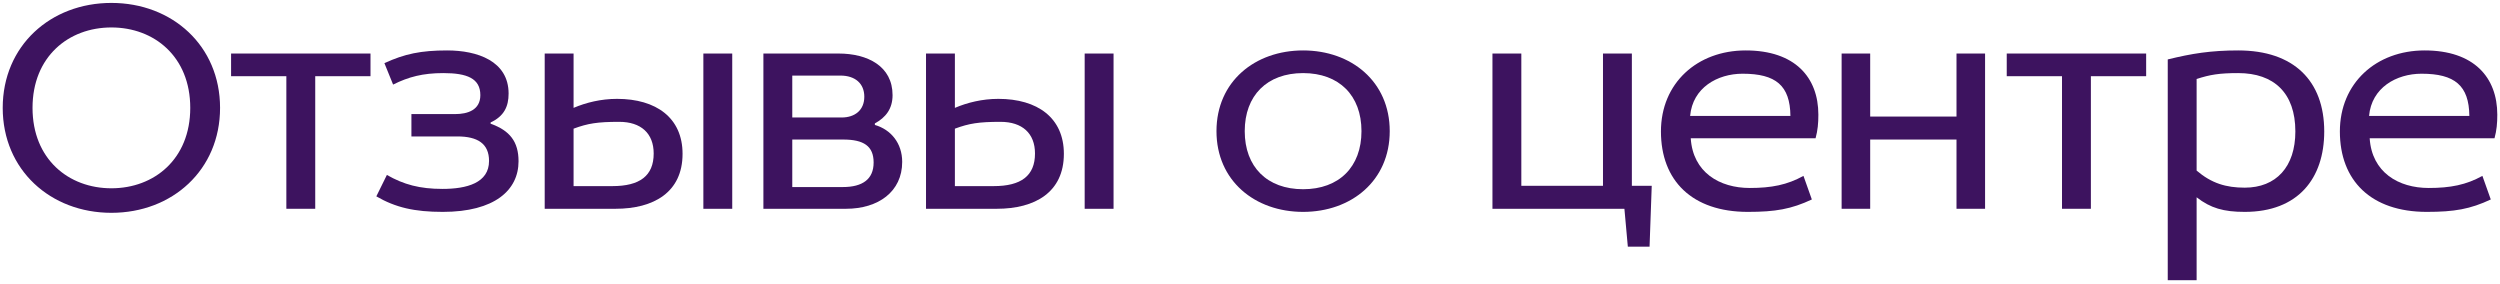 <?xml version="1.0" encoding="UTF-8"?> <svg xmlns="http://www.w3.org/2000/svg" width="467" height="53" viewBox="0 0 467 53" fill="none"> <path d="M41.108 20.15C41.108 31.75 32.176 39.754 20.808 39.754C9.44 39.754 0.508 31.75 0.508 20.15C0.508 8.55 9.44 0.546 20.808 0.546C32.176 0.546 41.108 8.55 41.108 20.15ZM6.076 20.15C6.076 29.72 12.804 35.172 20.808 35.172C28.812 35.172 35.54 29.72 35.54 20.15C35.54 10.58 28.812 5.128 20.808 5.128C12.804 5.128 6.076 10.58 6.076 20.15Z" fill="#3D135F"></path> <path d="M53.491 14.234H43.167V10H69.209V14.234H58.885V39H53.491V14.234Z" fill="#3D135F"></path> <path d="M73.431 15.8L71.807 11.798C75.577 10.058 78.651 9.42 83.523 9.42C89.149 9.42 95.007 11.392 95.007 17.482C95.007 19.918 94.137 21.716 91.643 22.876V23.108C95.239 24.384 96.863 26.472 96.863 30.126C96.863 35.52 92.397 39.58 82.711 39.58C77.433 39.58 73.895 38.768 70.299 36.68L72.271 32.678C75.403 34.476 78.419 35.288 82.653 35.288C87.177 35.288 91.353 34.186 91.353 30.068C91.353 26.82 89.207 25.486 85.437 25.486H76.853V21.31H85.031C87.351 21.31 89.729 20.556 89.729 17.772C89.729 14.64 87.235 13.654 82.827 13.654C78.999 13.654 76.331 14.35 73.431 15.8Z" fill="#3D135F"></path> <path d="M131.388 10H136.782V39H131.388V10ZM101.75 10H107.144V20.15C109.464 19.164 112.248 18.468 115.264 18.468C122.572 18.468 127.502 22.006 127.502 28.734C127.502 35.926 122.108 39 114.974 39H101.75V10ZM107.144 34.766H114.394C119.498 34.766 122.108 32.852 122.108 28.676C122.108 24.906 119.73 22.76 115.67 22.76C111.61 22.76 109.812 23.05 107.144 24.036V34.766Z" fill="#3D135F"></path> <path d="M142.603 10H156.639C162.091 10 166.731 12.378 166.731 17.772C166.731 20.324 165.455 21.948 163.425 23.05V23.34C166.441 24.21 168.529 26.762 168.529 30.242C168.529 35.81 164.063 39 158.031 39H142.603V10ZM147.997 26.066V34.94H157.451C161.105 34.94 163.193 33.49 163.193 30.358C163.193 27.284 161.337 26.066 157.509 26.066H147.997ZM147.997 14.118V21.948H157.219C159.655 21.948 161.453 20.614 161.453 18.062C161.453 15.626 159.771 14.118 156.987 14.118H147.997Z" fill="#3D135F"></path> <path d="M202.617 10H208.011V39H202.617V10ZM172.979 10H178.373V20.15C180.693 19.164 183.477 18.468 186.493 18.468C193.801 18.468 198.731 22.006 198.731 28.734C198.731 35.926 193.337 39 186.203 39H172.979V10ZM178.373 34.766H185.623C190.727 34.766 193.337 32.852 193.337 28.676C193.337 24.906 190.959 22.76 186.899 22.76C182.839 22.76 181.041 23.05 178.373 24.036V34.766Z" fill="#3D135F"></path> <path d="M259.602 24.5C259.602 33.78 252.41 39.58 243.42 39.58C234.43 39.58 227.238 33.78 227.238 24.5C227.238 15.22 234.43 9.42 243.42 9.42C252.41 9.42 259.602 15.22 259.602 24.5ZM232.516 24.5C232.516 31.17 236.692 35.346 243.42 35.346C250.148 35.346 254.324 31.17 254.324 24.5C254.324 17.83 250.148 13.654 243.42 13.654C236.692 13.654 232.516 17.83 232.516 24.5Z" fill="#3D135F"></path> <path d="M278.79 10H284.184V34.708H299.438V10H304.832V34.708H308.544L308.138 46.076H304.078L303.44 39H278.79V10Z" fill="#3D135F"></path> <path d="M339.148 25.834H315.832C316.238 32.214 321.226 35.114 326.852 35.114C330.912 35.114 333.87 34.534 336.886 32.852L338.452 37.26C334.624 39.058 331.666 39.58 326.504 39.58C316.064 39.58 310.264 33.722 310.264 24.558C310.264 15.51 317.05 9.42 326.098 9.42C335.32 9.42 339.67 14.466 339.67 21.426C339.67 23.05 339.554 24.326 339.148 25.834ZM315.716 21.658H334.45C334.392 15.974 331.724 13.77 325.518 13.77C320.82 13.77 316.18 16.38 315.716 21.658Z" fill="#3D135F"></path> <path d="M344.015 10H349.351V21.774H365.475V10H370.811V39H365.475V26.066H349.351V39H344.015V10Z" fill="#3D135F"></path> <path d="M385.183 14.234H374.859V10H400.901V14.234H390.577V39H385.183V14.234Z" fill="#3D135F"></path> <path d="M404.935 52.34V11.102C409.401 10 412.997 9.42 418.101 9.42C428.483 9.42 434.167 15.104 434.167 24.558C434.167 33.316 429.296 39.58 419.319 39.58C415.375 39.58 412.939 38.884 410.329 36.854V52.34H404.935ZM410.329 14.756V31.866C413.113 34.244 415.839 35.056 419.319 35.056C425.177 35.056 428.773 31.17 428.773 24.558C428.773 17.366 424.771 13.654 418.101 13.654C414.563 13.654 412.823 13.944 410.329 14.756Z" fill="#3D135F"></path> <path d="M465.973 25.834H442.657C443.063 32.214 448.051 35.114 453.677 35.114C457.737 35.114 460.695 34.534 463.711 32.852L465.277 37.26C461.449 39.058 458.491 39.58 453.329 39.58C442.889 39.58 437.089 33.722 437.089 24.558C437.089 15.51 443.875 9.42 452.923 9.42C462.145 9.42 466.495 14.466 466.495 21.426C466.495 23.05 466.379 24.326 465.973 25.834ZM442.541 21.658H461.275C461.217 15.974 458.549 13.77 452.343 13.77C447.645 13.77 443.005 16.38 442.541 21.658Z" fill="#3D135F"></path> </svg> 